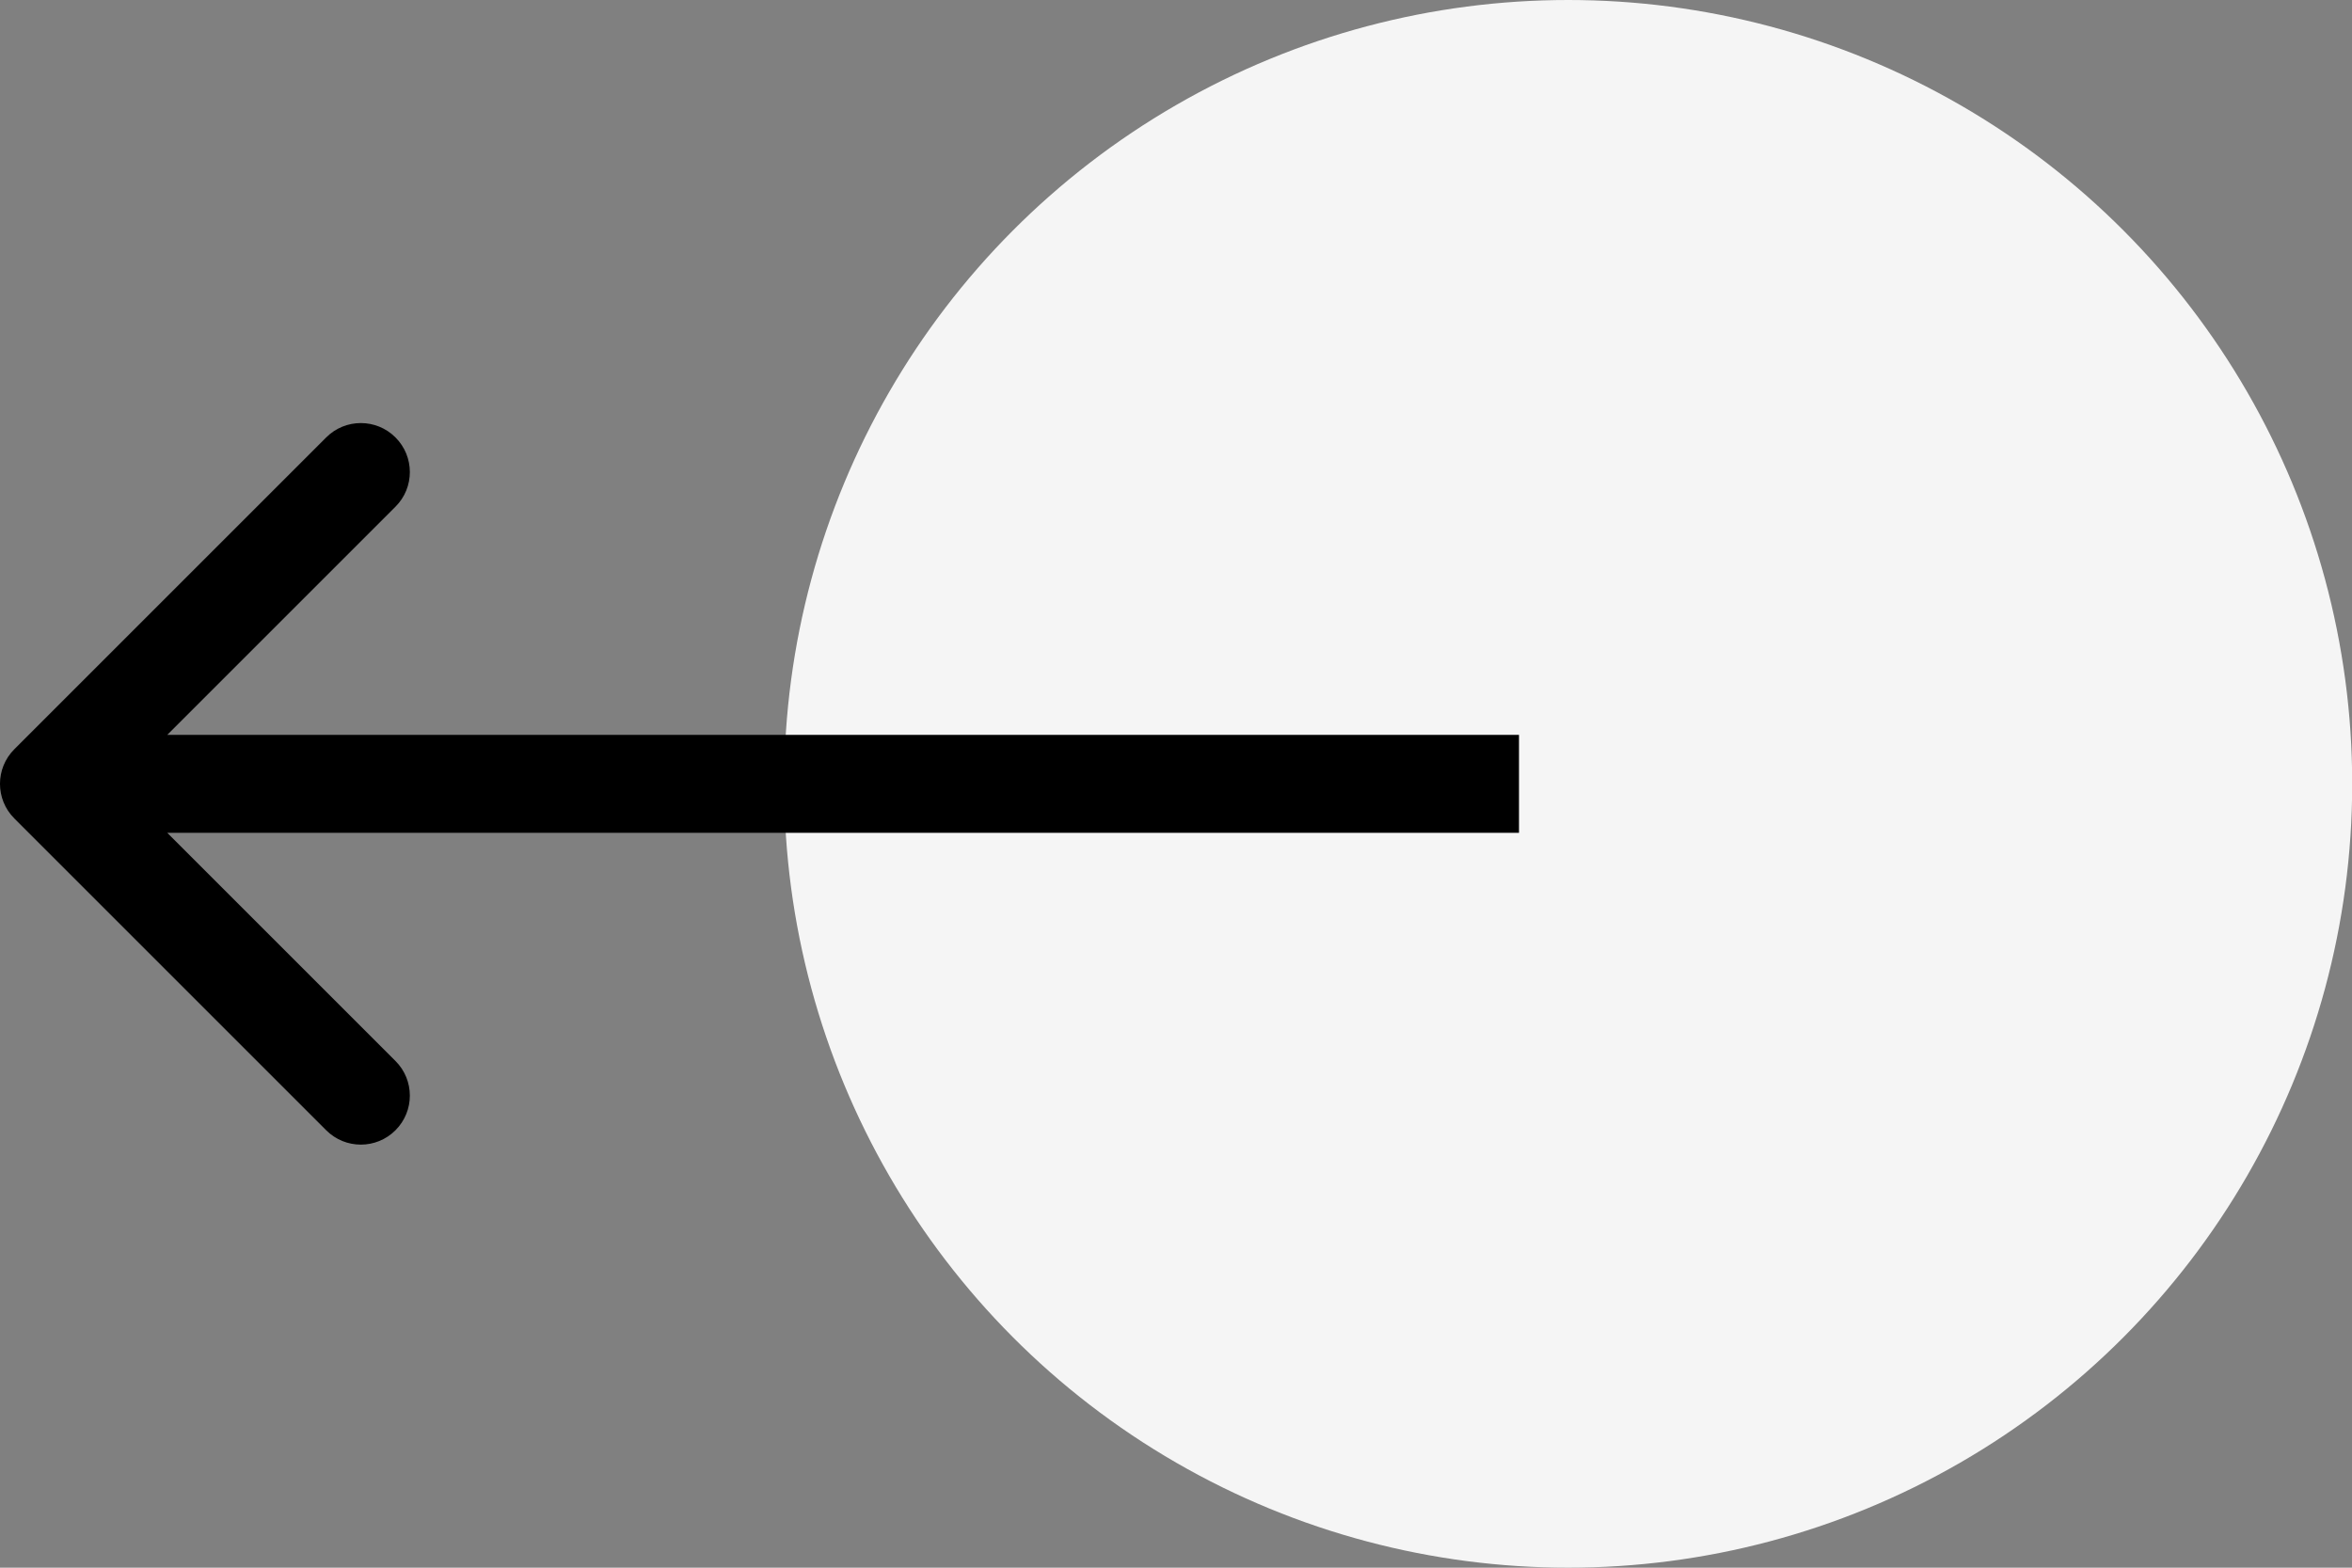 <svg width="48" height="32" viewBox="0 0 48 32" fill="none" xmlns="http://www.w3.org/2000/svg">
<rect x="0" y="0" width="48" height="32" fill="#808080" stroke="none"/>
<circle cx="32.004" cy="16" r="16" transform="rotate(-180 32.004 16)" fill="#F5F5F5"/>
<path d="M0.293 15.293C-0.098 15.683 -0.098 16.317 0.293 16.707L6.657 23.071C7.047 23.462 7.681 23.462 8.071 23.071C8.462 22.68 8.462 22.047 8.071 21.657L2.414 16L8.071 10.343C8.462 9.953 8.462 9.319 8.071 8.929C7.681 8.538 7.047 8.538 6.657 8.929L0.293 15.293ZM31 15L1 15L1 17L31 17L31 15Z" fill="black"/>
</svg>
